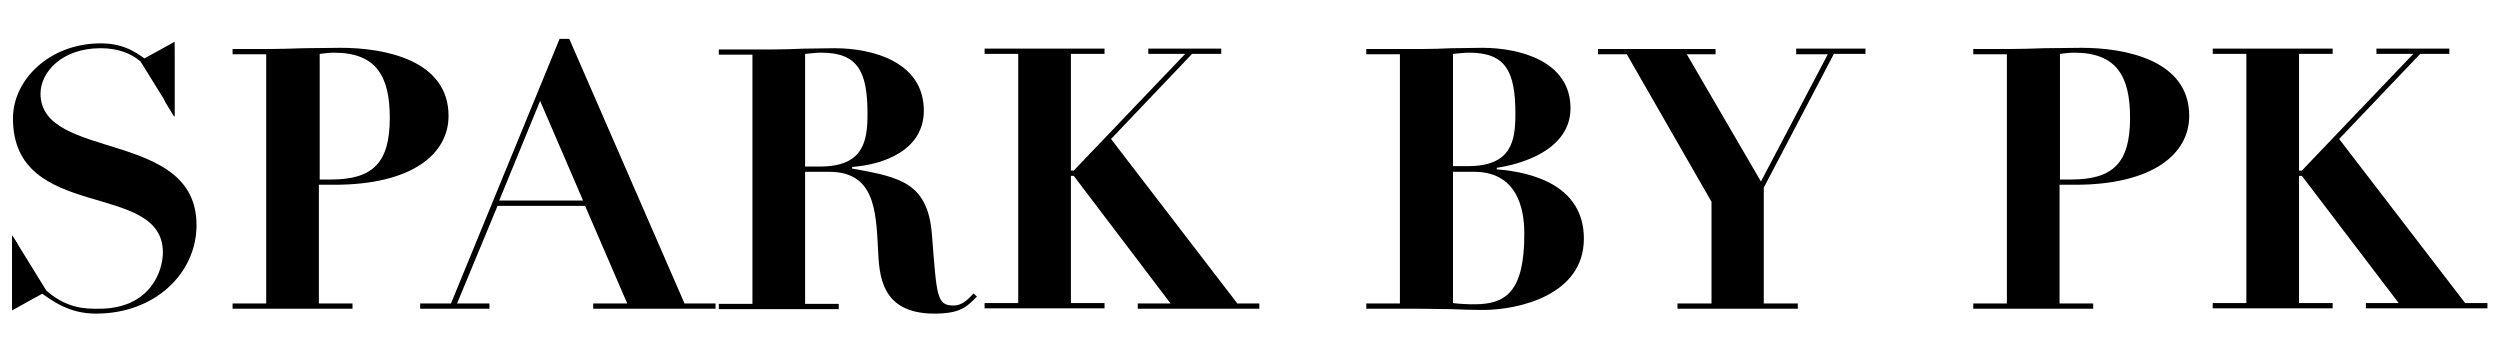 <svg xml:space="preserve" style="enable-background:new 0 0 617 87;" viewBox="0 0 617 87" y="0px" x="0px" xmlns:xlink="http://www.w3.org/1999/xlink" xmlns="http://www.w3.org/2000/svg" id="Layer_1" version="1.1">
<style type="text/css">
	.st0{fill:none;}
	.st1{fill:#FFFFFF;}
</style>
<rect height="87" width="617" class="st0"></rect>
<g>
	<g>
		<path d="M10,23.1c0-5.3,5.3-11.2,14.8-11.2c4.4,0,7.6,1.3,9.9,3.3c2.9,2.5,4.7,6.2,6.1,10l2.2,3.6V12.1H42
			c-0.5,1.4-0.9,1.9-2.5,1.9c-0.7,0-2,1.8-2.7,1.3c-2.4-1.8-5.7-4.6-11.9-4.6c-12.7,0-21.7,9-21.7,18.5c0,25.8,37,15.2,37,33.1
			c0,4.7-3.2,13.9-15.8,13.9c-3.4,0-8,0-13.2-4.7c-0.2-0.2-0.5-0.5-0.7-0.7C7.2,67.5,5.3,63.3,4.2,60L3,58.1v18h0.3
			C4,74.5,4.5,74,6.1,74c0.3,0,2.6-2.8,3-2.5c4.1,3.1,8.2,5.9,14.6,5.9c14.7,0,24.8-10.1,24.8-21.8C48.6,31.8,10,39.8,10,23.1z"></path>
		<path d="M82.5,45.6c19.2,0,28.2-7.6,28.2-17c0-13.8-15.8-16.8-26.6-16.8c-3.1,0-6.1,0.1-9.2,0.1c-3.1,0.1-6.1,0.2-9.2,0.2h-8.3
			v1.3h8.3v61.5h-8.3v1.3h29.6v-1.3h-8.3V45.6H82.5z M78.9,13.3c1-0.1,2.2-0.3,3.5-0.3c10.4,0,13.8,5.7,13.8,16.1
			c0,11.1-4.2,15.2-14.5,15.2h-2.8V13.3z"></path>
		<path d="M168.9,74.8L140.5,9.6h-2.4l-26.8,65.3h-7.6v1.3h17.1v-1.3h-8l10-24.1h21.6l10.4,24.1h-8.4v1.3h30.2v-1.3H168.9z
			 M123.2,49.5l10.1-24.6l10.6,24.6H123.2z"></path>
		<path d="M240.3,72.4c-1.2,1.2-2.6,3-5,3c-4.2,0-4.1-2.5-5.3-17.5c-1-12.9-8-14.2-19.7-16.3v-0.4c8.1-0.6,17.7-4.3,17.7-13.9
			c0-12-12.6-15.4-22-15.4c-2.4,0-4.9,0.1-7.5,0.1c-2.5,0.1-4.9,0.2-7.5,0.2h-13.6v1.3h8.3v61.5h-8.3v1.3H207v-1.3h-8.3V42.4h5.9
			c11.2,0,11.6,9.4,12.1,19.2c0.3,6.3,0.7,15.8,13.9,15.8c6.6,0,8.1-1.8,10.5-4.2L240.3,72.4z M202.4,41.1h-3.7V13.3
			c1.3-0.1,2.6-0.3,4-0.3c9,0,11.4,4.6,11.4,15.1C214.1,34.7,213.2,41.1,202.4,41.1z"></path>
		<path d="M305.3,74.8l-31.1-40.5l20-21h7.2v-1.3h-18v1.3h9.1L265,42.1h-0.7V13.3h8.3v-1.3H243v1.3h8.3v61.5H243v1.3h29.6v-1.3h-8.3
			V43.4h0.7l23.9,31.5h-8.1v1.3h30v-1.3H305.3z"></path>
		<path d="M369.4,41.8v-0.4c5.8-0.8,18.2-4.3,18.2-14.7c0-11.5-12.3-14.9-21.8-14.9c-2.4,0-4.9,0.1-7.5,0.1
			c-2.5,0.1-4.9,0.2-7.5,0.2h-13.6v1.3h8.3v61.5h-8.3v1.3h13.6c2.5,0,5,0.1,7.6,0.1c2.4,0.1,4.9,0.2,7.5,0.2c9,0,25-3.7,25-17.6
			C390.9,46,378.6,42.5,369.4,41.8z M358.6,13.3c1.4-0.1,2.6-0.3,4-0.3c9,0,11.4,4.6,11.4,15.1c0,6.6-0.9,12.9-11.7,12.9h-3.7V13.3z
			 M363.8,75.1c-1.7,0-3.6-0.1-5.2-0.3V42.4h5.2c11.9,0,12.4,11.4,12.4,15.4C376.2,72.3,371.4,75.1,363.8,75.1z"></path>
		<path d="M443.3,12.1v1.3h7.8l-16.5,31.4l-18.3-31.4h7.1v-1.3h-29v1.3h7.1l20.9,36.4v25.1H414v1.3h29.7v-1.3h-8.4V46.3l17.3-33h7.8
			v-1.3H443.3z"></path>
		<path d="M512.1,45.6c19.2,0,28.2-7.6,28.2-17c0-13.8-15.8-16.8-26.6-16.8c-3.1,0-6.1,0.1-9.2,0.1c-3.1,0.1-6.1,0.2-9.2,0.2h-8.3
			v1.3h8.3v61.5h-8.3v1.3h29.6v-1.3h-8.3V45.6H512.1z M508.4,13.3c1-0.1,2.2-0.3,3.5-0.3c10.4,0,13.8,5.7,13.8,16.1
			c0,11.1-4.2,15.2-14.5,15.2h-2.8V13.3z"></path>
		<path d="M608.4,74.8l-31.1-40.5l20-21h7.2v-1.3h-18v1.3h9.1l-27.5,28.8h-0.7V13.3h8.3v-1.3h-29.6v1.3h8.3v61.5h-8.3v1.3h29.6v-1.3
			h-8.3V43.4h0.7L592,74.8h-8.1v1.3h30v-1.3H608.4z"></path>
	</g>
	<polygon points="43.1,10.3 43.1,28.8 40.9,25.2 34.7,15.2 34.8,15.2 35.3,14.6 37.3,13.5"></polygon>
	<polygon points="11.4,71.7 10.8,72.3 7.3,74.2 3,76.6 3,58.1 4.2,60 11.3,71.5"></polygon>
</g>
</svg>
